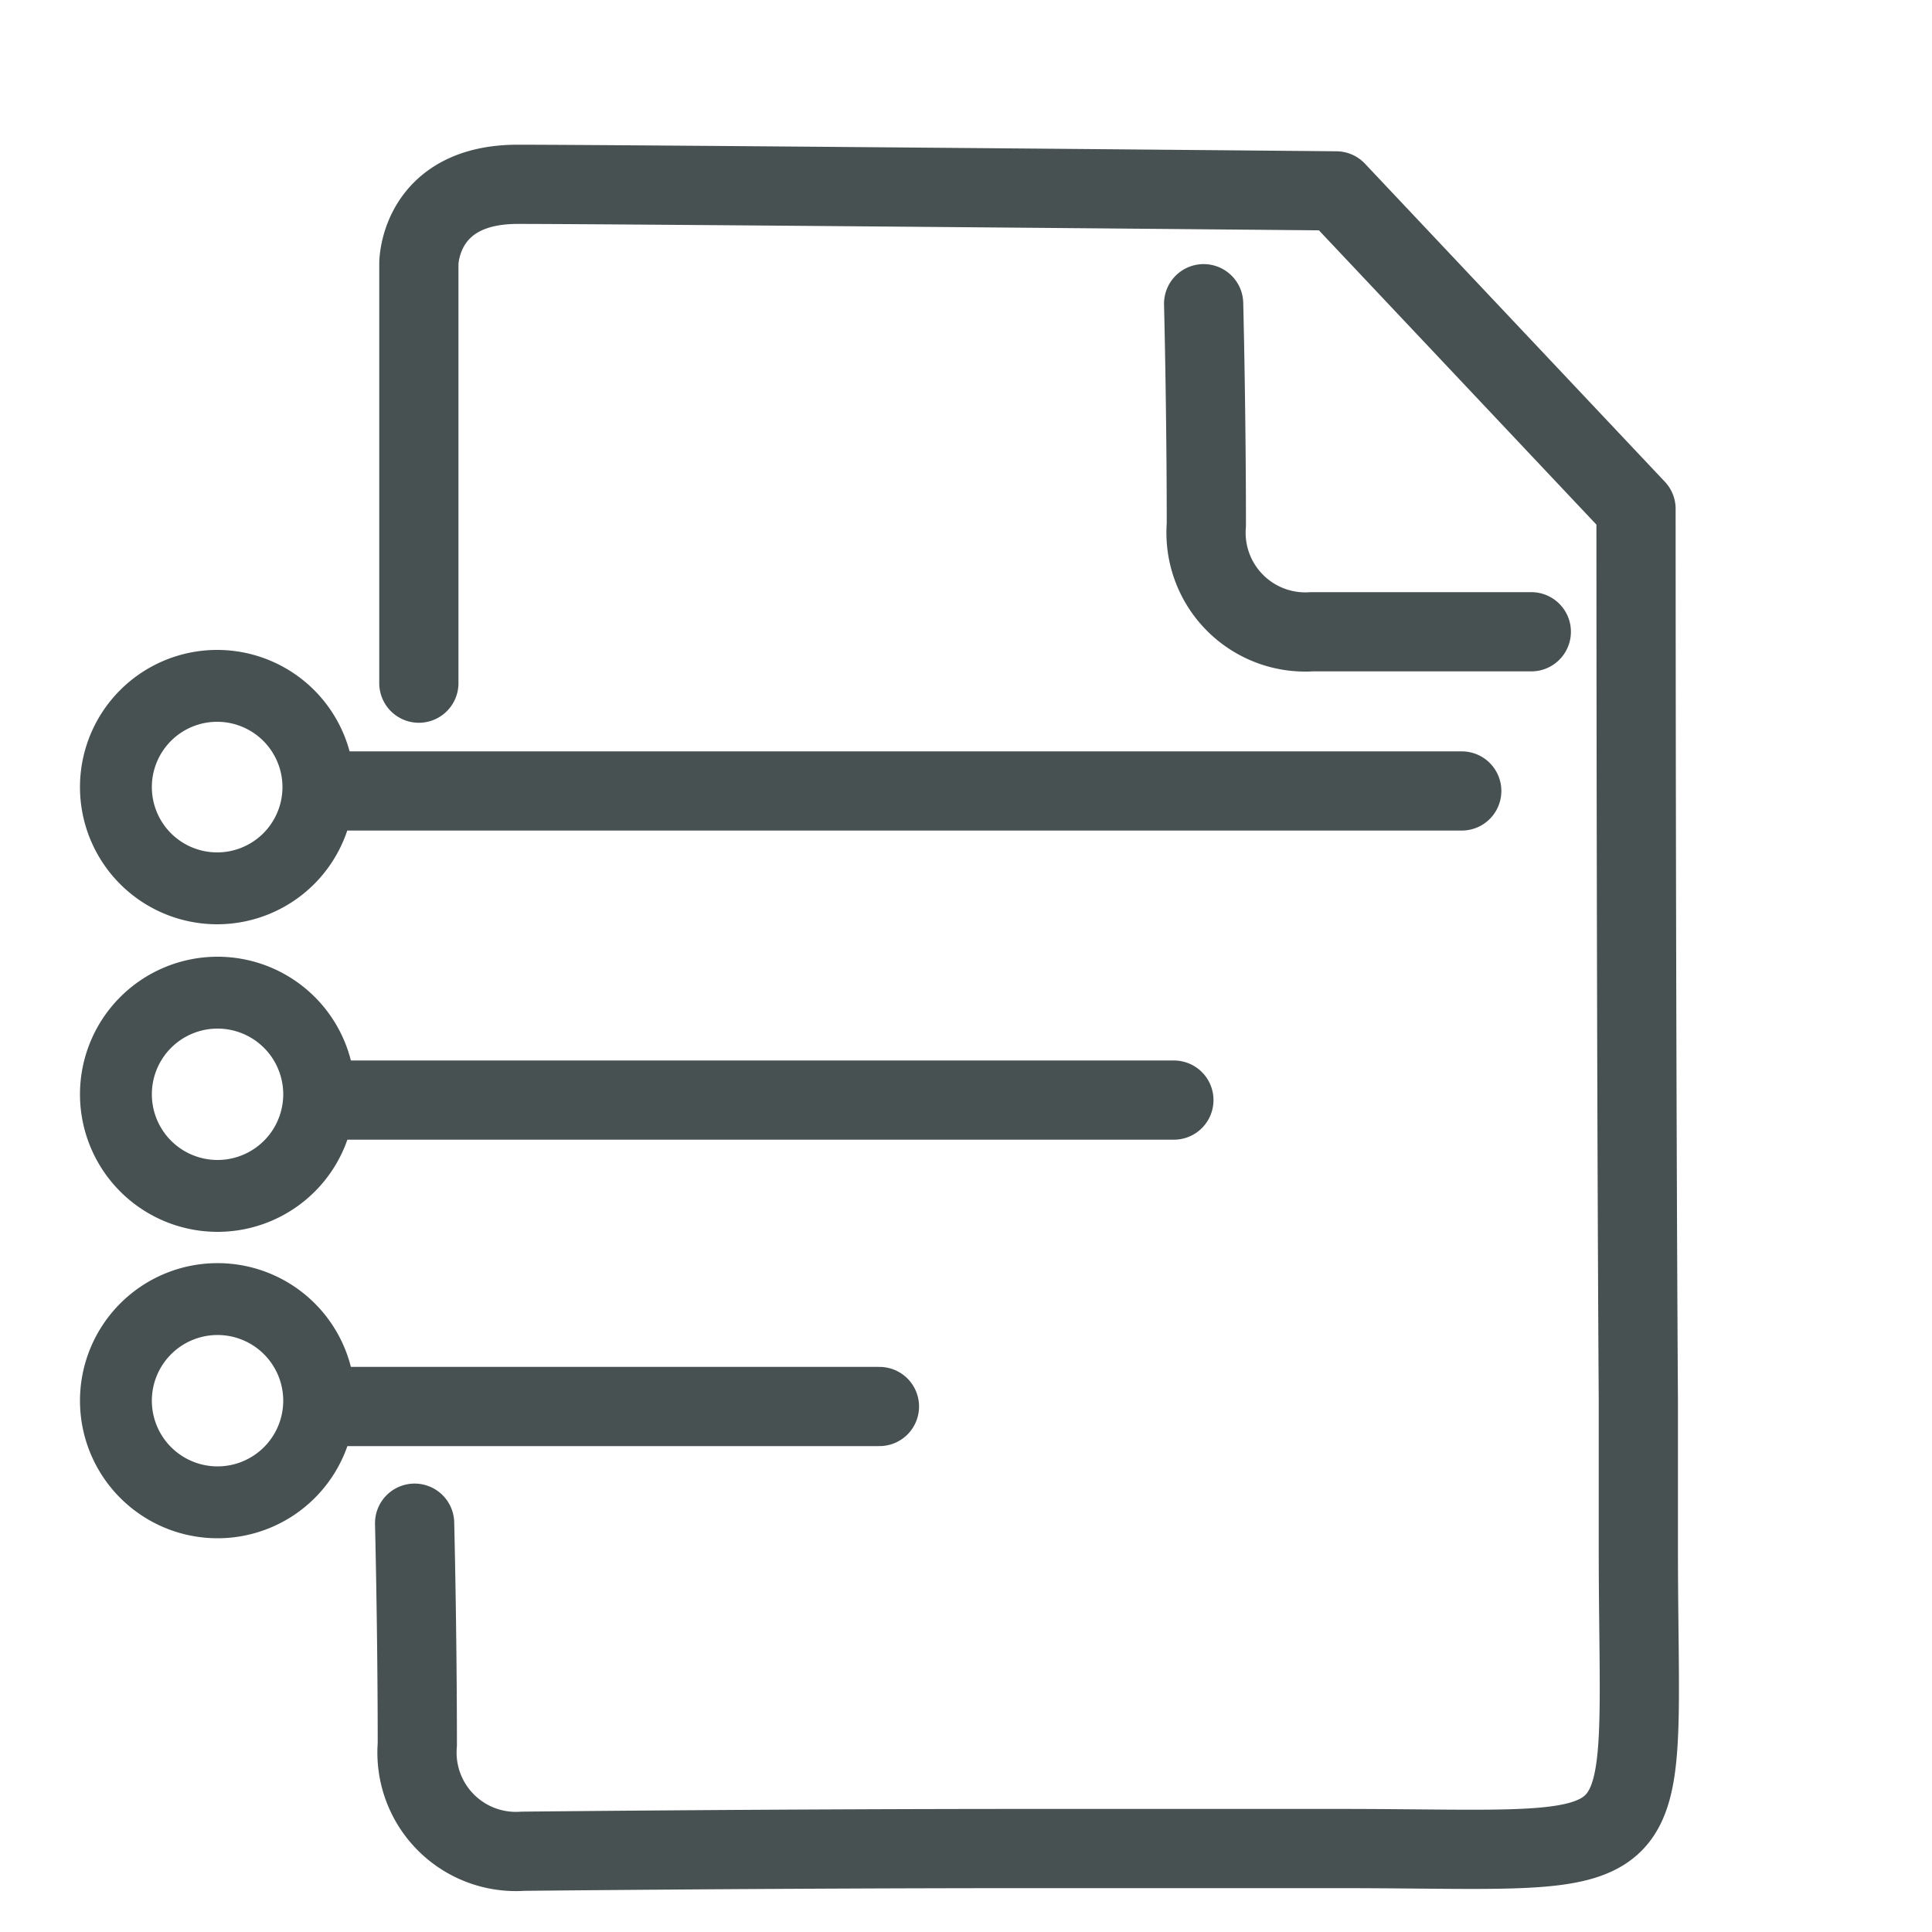 <svg id="Ebene_2" data-name="Ebene 2" xmlns="http://www.w3.org/2000/svg" viewBox="0 0 50 50"><defs><style>.cls-1,.cls-2,.cls-3{fill:none;stroke:#475152;stroke-linecap:round;}.cls-1{stroke-linejoin:round;}.cls-1,.cls-3{stroke-width:2.05px;}.cls-2,.cls-3{stroke-miterlimit:2.5;}.cls-2{stroke-width:1.86px;}</style></defs><title>icon_digitale-buchfuehrung</title><path class="cls-1" d="M10.84,17.68V6.82s0-2.05,2.56-2.05,21.18.17,21.18.17l7.76,8.23s0,13.54.06,23.08c0,1.35,0,2.62,0,3.77,0,8.63.89,7.82-7.75,7.82h-8c-6.57,0-13.12.07-13.12.07a2.56,2.56,0,0,1-2.73-2.76c0-2.94-.07-5.73-.07-5.73M39.63,16.35c-4.2,0-5.68,0-5.68,0a2.57,2.57,0,0,1-2.73-2.77c0-2.94-.07-5.72-.07-5.72"/><path class="cls-2" d="M5.62,17.75A2.62,2.62,0,1,1,3,20.37a2.62,2.62,0,0,1,2.62-2.62Zm0,7.94A2.63,2.63,0,1,1,3,28.32a2.63,2.63,0,0,1,2.62-2.63Zm0,7.93A2.63,2.63,0,1,1,3,36.25a2.63,2.63,0,0,1,2.62-2.63Z"/><path class="cls-3" d="M37.83,20.47H8.38m22,8h-22m14.38,7.93H8.38"/></svg>